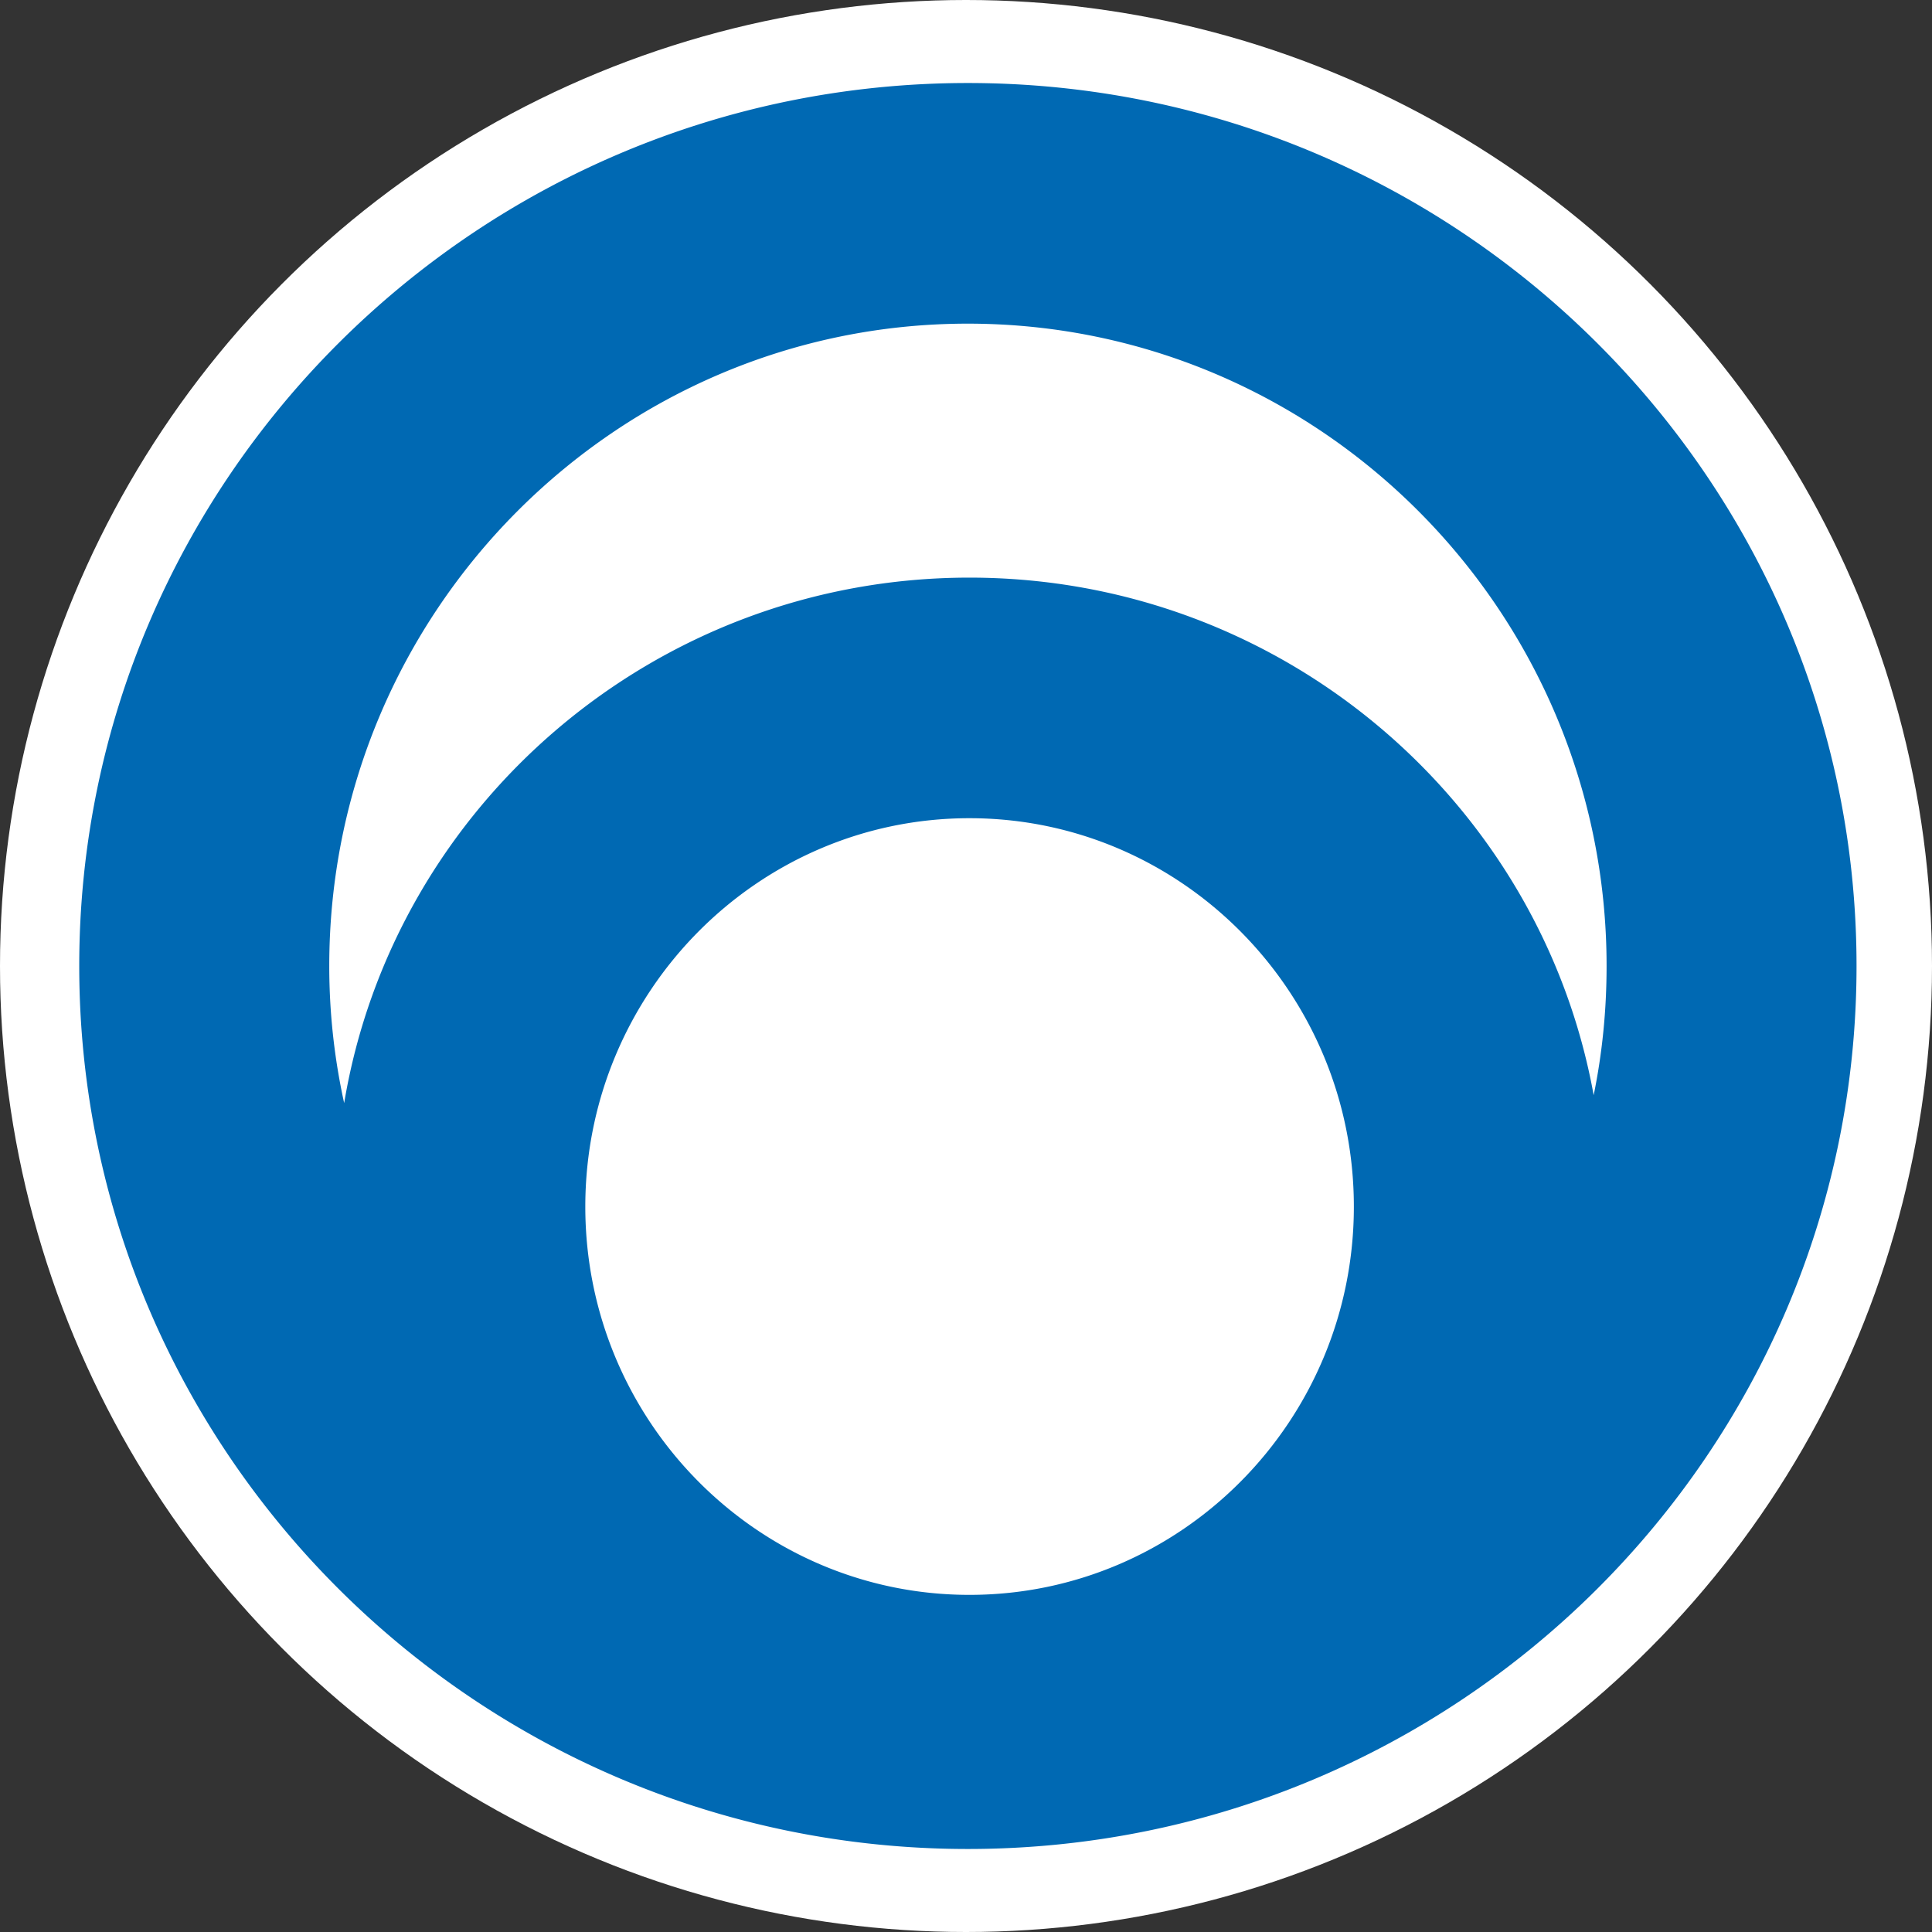 <svg xmlns="http://www.w3.org/2000/svg" width="512" height="512" fill="none"><rect width="100%" height="100%" fill="#333333" stroke="none"/><circle cx="256" cy="256" r="256" fill="#fff"/><path fill="#0069B3" d="M256.497 22C126.658 22 21 126.948 21 255.993 21 385.046 126.658 490 256.497 490 386.381 490 492 385.039 492 255.993 492 126.954 386.381 22 256.497 22Zm0 63.771c93.382 0 169.265 76.385 169.265 170.222 0 11.717-1.144 23.173-3.423 34.244-14.078-77.875-82.881-137.162-165.424-137.162-83.213 0-152.535 60.344-165.709 139.252a168.737 168.737 0 0 1-3.948-36.334c0-93.837 75.943-170.222 169.239-170.222ZM155.112 319.778c0-56.759 45.641-102.945 101.803-102.945 56.203 0 101.87 46.179 101.87 102.945 0 56.732-45.667 102.878-101.87 102.878-56.162 0-101.803-46.153-101.803-102.878Z"/></svg>
